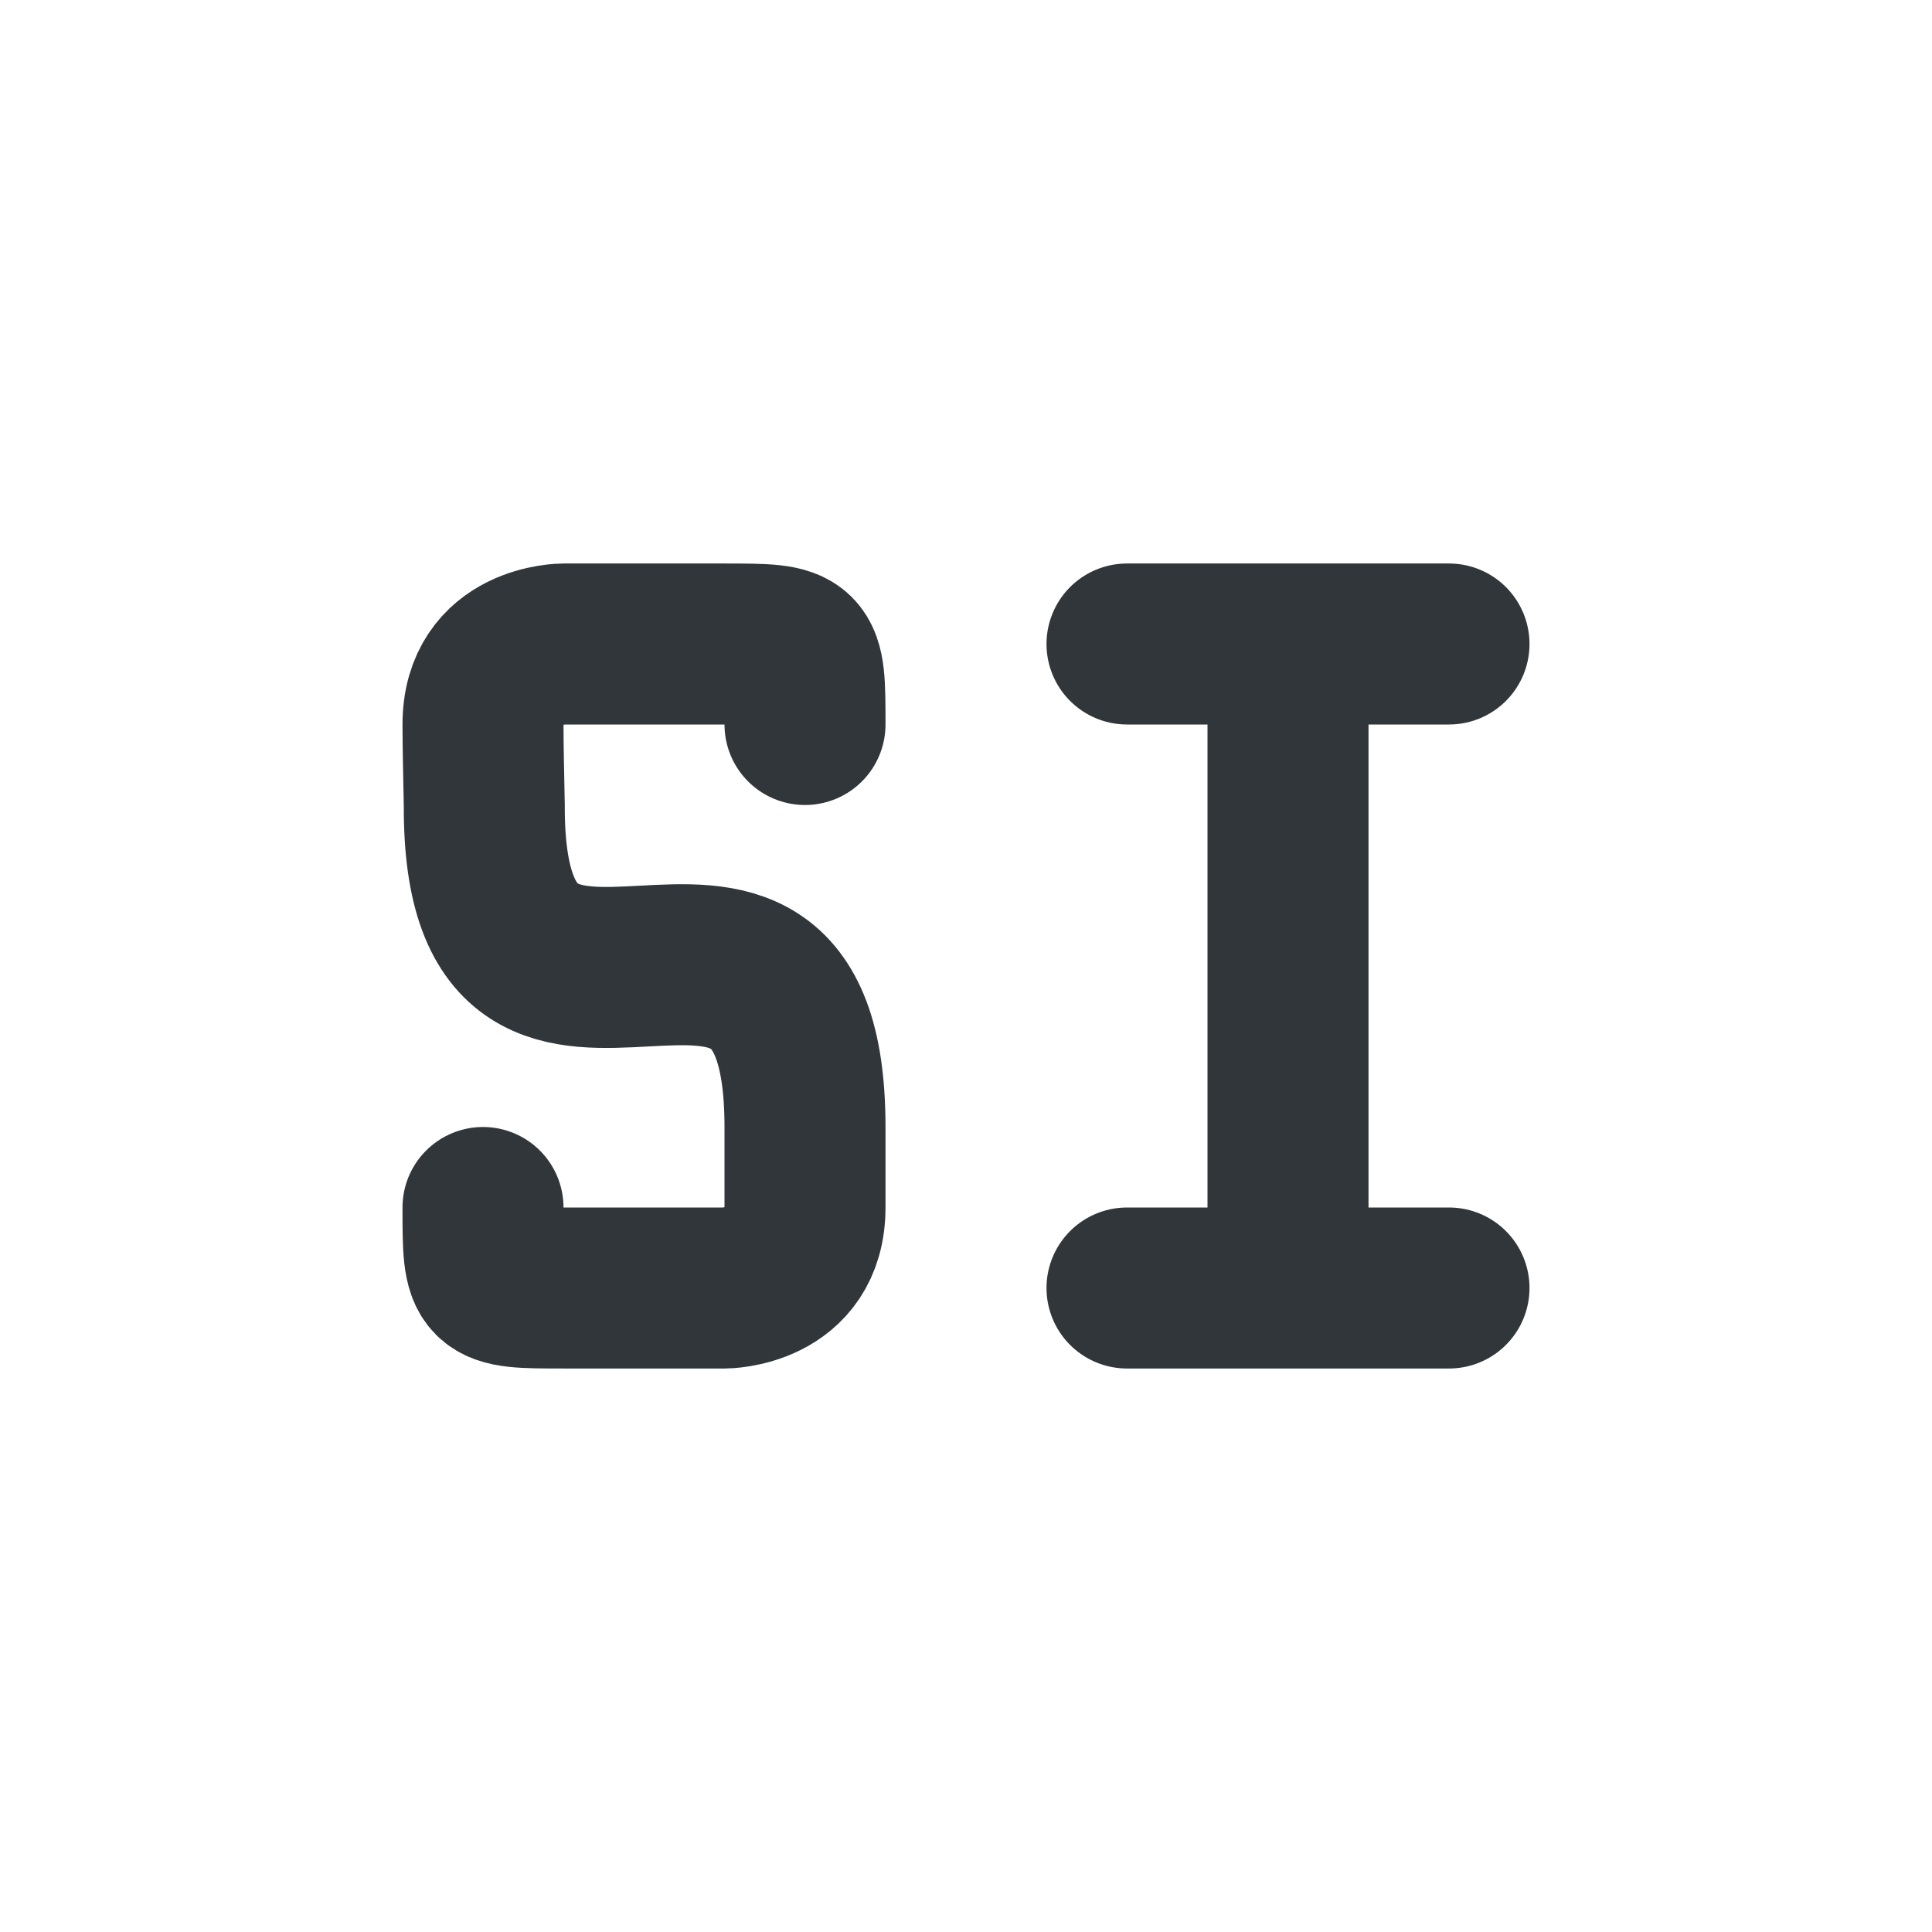 <svg xmlns="http://www.w3.org/2000/svg" width="12pt" height="12pt" version="1.1" viewBox="0 0 12 12">
 <g>
  <path style="fill:none;stroke-width:2;stroke-linecap:round;stroke-linejoin:round;stroke:rgb(19.216%,21.176%,23.137%)" d="M 5 14 C 5 15 5 15 6 15 C 6.359 15 6.422 15 7 15 C 7.453 15 7 15 8 15 C 8 15 9 15 9 14 L 9 13 C 9 8.789 5 13.211 5.016 9.008 C 5.008 8.586 5 8.266 5 8 C 5 7 6 7 6 7 C 6.25 7 6.633 7 7 7 C 7.344 7 7.742 7 8 7 C 9 7 9 7 9 8" transform="matrix(0.5,0,0,0.5,0.5,0.5)"/>
  <path style="fill:none;stroke-width:2;stroke-linecap:round;stroke:rgb(19.216%,21.176%,23.137%)" d="M 13 15 L 17 15 M 13 7 L 17 7 M 15 15 L 15 7" transform="matrix(0.5,0,0,0.5,0.5,0.5)"/>
 </g>
</svg>
